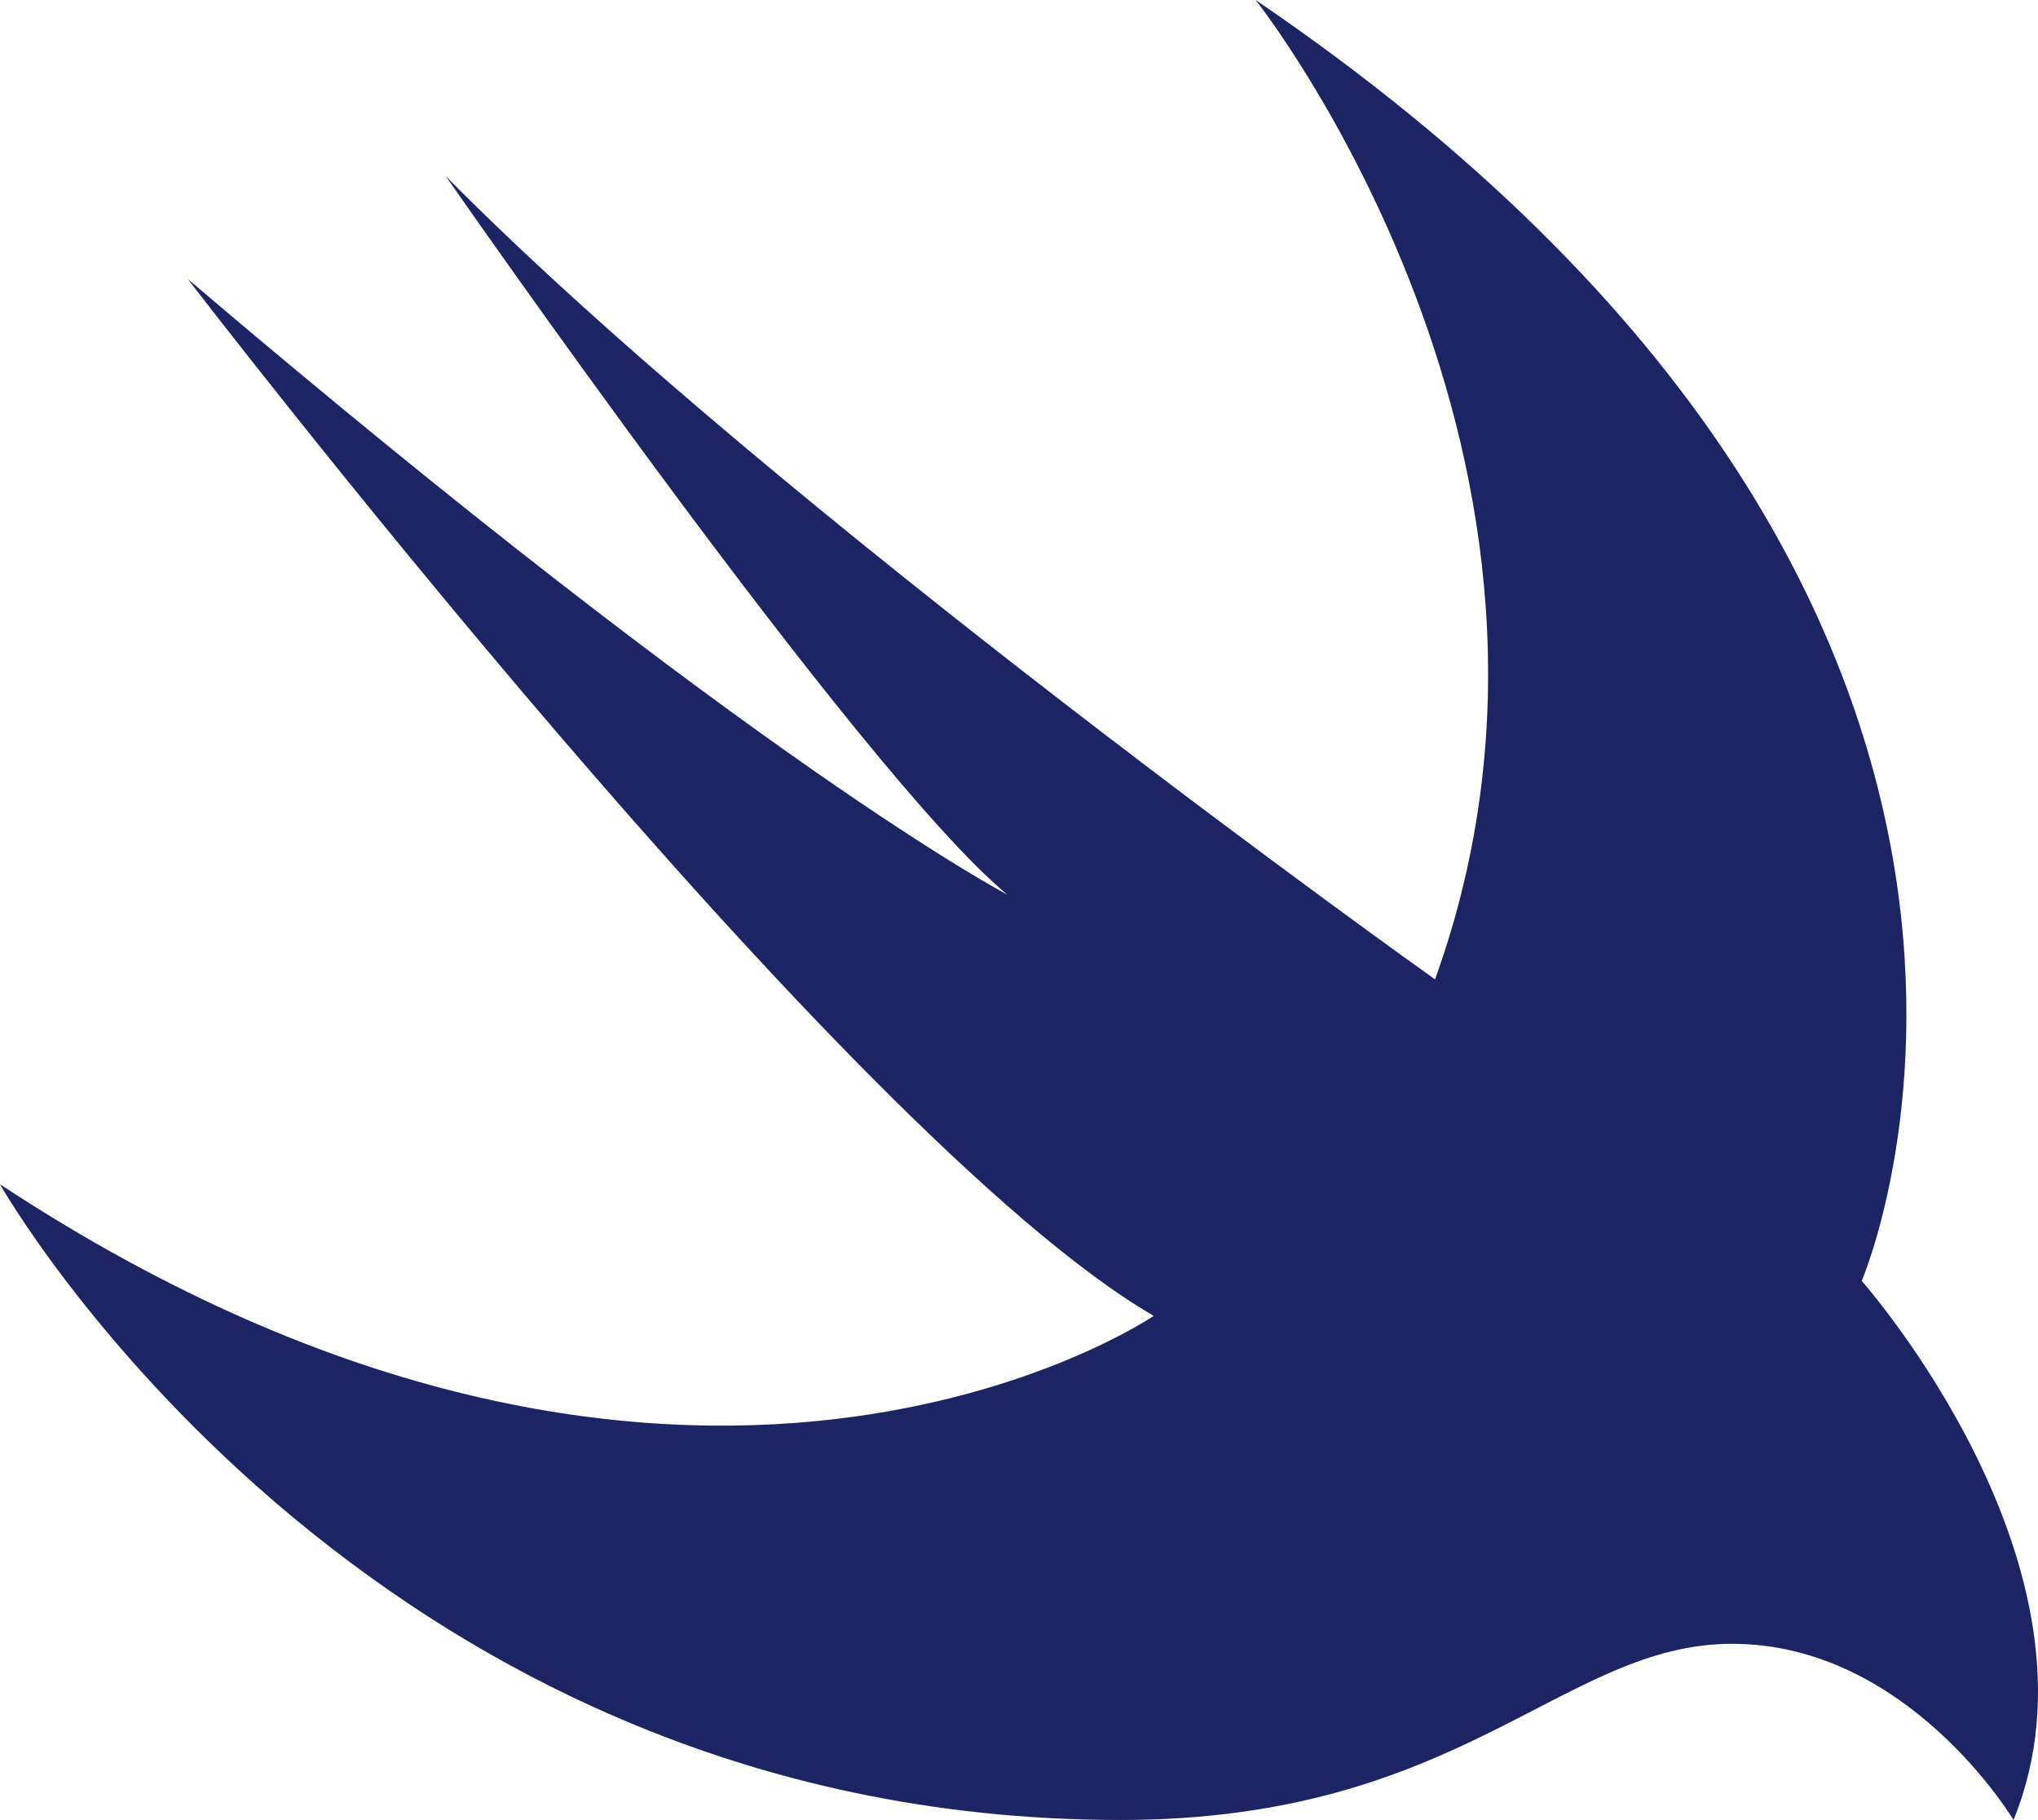 <svg xmlns="http://www.w3.org/2000/svg" width="49.976" height="44.638" viewBox="0 0 49.976 44.638"><title>Swift</title><g id="Layer_2" data-name="Layer 2"><g id="Layer_1-2" data-name="Layer 1"><path d="M30.791,0C52.758,14.94,45.653,31.416,45.653,31.416s6.246,7.053,3.722,13.222c0,0-2.577-4.321-6.9-4.321-4.164,0-6.611,4.321-14.992,4.321C8.823,44.638,0,29.047,0,29.047c16.814,11.062,28.292,3.227,28.292,3.227C20.718,27.876,4.607,6.845,4.607,6.845,18.636,18.792,24.7,21.941,24.7,21.941c-3.617-2.993-13.768-17.62-13.768-17.62,8.12,8.224,24.258,19.7,24.258,19.7C39.77,11.322,30.791,0,30.791,0Z" fill="#1d2463" fill-rule="evenodd"/></g></g></svg>